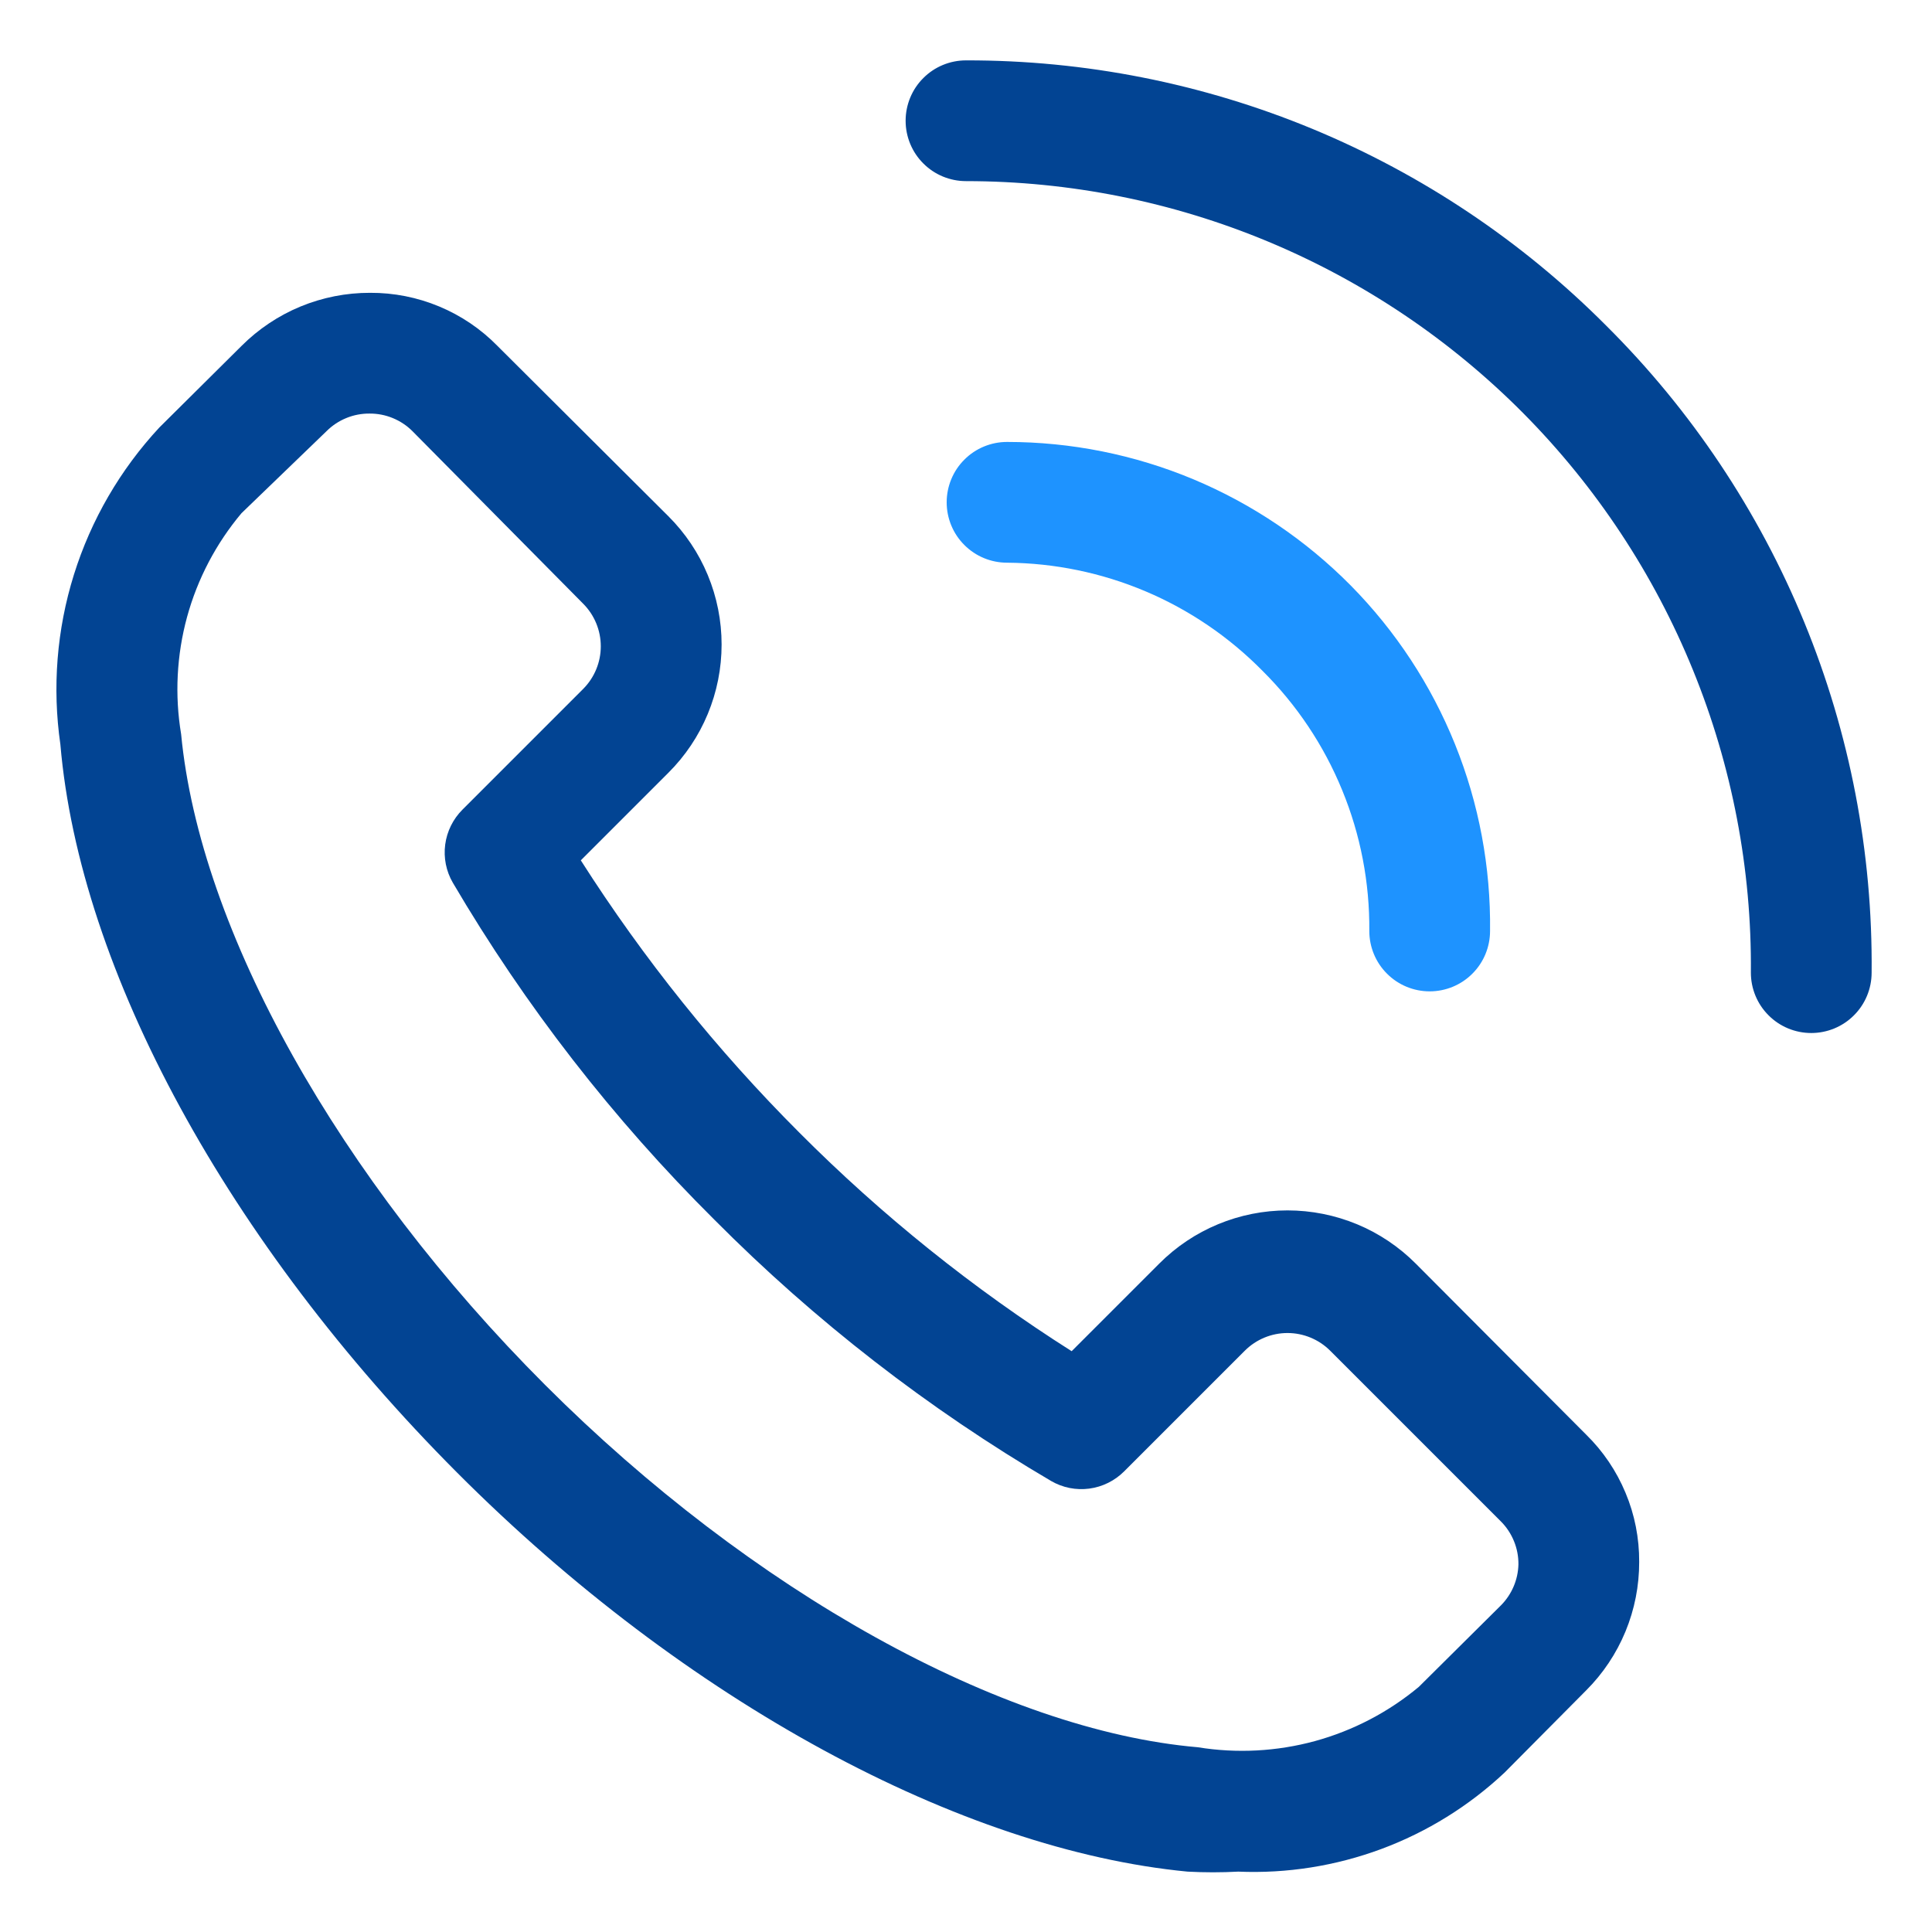 <svg width="32" height="32" viewBox="0 0 32 32" fill="none" xmlns="http://www.w3.org/2000/svg">
<path d="M23.45 20.93C23.171 20.65 22.84 20.428 22.476 20.277C22.111 20.126 21.72 20.048 21.325 20.048C20.93 20.048 20.539 20.126 20.175 20.277C19.81 20.428 19.479 20.65 19.2 20.93L17.75 22.38C16.117 21.344 14.605 20.13 13.24 18.76C11.873 17.393 10.659 15.88 9.62 14.25L11.07 12.8C11.35 12.521 11.572 12.19 11.723 11.825C11.874 11.461 11.952 11.07 11.952 10.675C11.952 10.28 11.874 9.889 11.723 9.525C11.572 9.16 11.35 8.829 11.07 8.55L8.24 5.73C7.965 5.449 7.637 5.227 7.274 5.076C6.912 4.925 6.523 4.848 6.13 4.85C5.735 4.849 5.343 4.926 4.977 5.077C4.612 5.228 4.28 5.45 4 5.73L2.64 7.08C1.992 7.777 1.508 8.61 1.224 9.519C0.94 10.427 0.864 11.388 1 12.33C1.32 16.08 3.78 20.59 7.57 24.39C11.36 28.19 15.92 30.64 19.67 31C19.95 31.015 20.23 31.015 20.51 31C21.317 31.034 22.123 30.906 22.88 30.625C23.638 30.343 24.331 29.913 24.92 29.36L26.27 28C26.55 27.721 26.772 27.388 26.923 27.023C27.074 26.657 27.151 26.265 27.15 25.87C27.152 25.477 27.076 25.088 26.924 24.726C26.773 24.363 26.551 24.035 26.27 23.76L23.45 20.93ZM24.86 26.59L23.5 27.94C22.997 28.359 22.41 28.665 21.779 28.838C21.147 29.01 20.486 29.045 19.84 28.94C16.59 28.66 12.45 26.36 9.03 22.94C5.61 19.52 3.31 15.41 3 12.16C2.892 11.514 2.926 10.852 3.098 10.22C3.271 9.588 3.579 9.001 4 8.5L5.41 7.14C5.503 7.047 5.614 6.974 5.736 6.924C5.858 6.874 5.988 6.849 6.12 6.85C6.252 6.849 6.382 6.874 6.504 6.924C6.626 6.974 6.737 7.047 6.83 7.14L9.66 10C9.846 10.187 9.951 10.441 9.951 10.705C9.951 10.969 9.846 11.223 9.66 11.41L7.66 13.41C7.504 13.566 7.403 13.769 7.374 13.988C7.345 14.207 7.389 14.429 7.5 14.62C8.697 16.658 10.153 18.534 11.83 20.2C13.496 21.877 15.372 23.333 17.41 24.53C17.601 24.641 17.823 24.685 18.042 24.656C18.261 24.627 18.464 24.526 18.62 24.37L20.62 22.37C20.807 22.184 21.061 22.079 21.325 22.079C21.589 22.079 21.843 22.184 22.03 22.37L24.86 25.2C24.953 25.293 25.026 25.404 25.076 25.526C25.126 25.648 25.151 25.778 25.15 25.91C25.144 26.165 25.04 26.409 24.86 26.59ZM26.6 5.39C25.21 3.995 23.558 2.889 21.739 2.135C19.92 1.382 17.969 0.996 16 1C15.735 1 15.48 1.105 15.293 1.293C15.105 1.48 15 1.735 15 2C15 2.265 15.105 2.52 15.293 2.707C15.48 2.895 15.735 3 16 3C17.716 3 19.416 3.34 21 4C22.585 4.66 24.023 5.628 25.232 6.846C26.44 8.065 27.395 9.511 28.042 11.101C28.689 12.691 29.015 14.394 29 16.11C29 16.375 29.105 16.63 29.293 16.817C29.48 17.005 29.735 17.11 30 17.11C30.265 17.11 30.52 17.005 30.707 16.817C30.895 16.63 31 16.375 31 16.11C31.019 14.12 30.64 12.146 29.884 10.305C29.128 8.464 28.012 6.793 26.6 5.39Z" fill="#024493"/>
<path d="M20.91 11.11C21.478 11.674 21.927 12.346 22.23 13.086C22.535 13.826 22.687 14.62 22.68 15.42C22.68 15.685 22.785 15.94 22.973 16.127C23.16 16.315 23.415 16.42 23.68 16.42C23.945 16.42 24.2 16.315 24.387 16.127C24.575 15.94 24.68 15.685 24.68 15.42C24.693 14.361 24.496 13.31 24.1 12.328C23.704 11.346 23.117 10.452 22.373 9.698C21.628 8.945 20.742 8.347 19.765 7.938C18.788 7.53 17.739 7.32 16.68 7.32C16.415 7.32 16.16 7.425 15.973 7.613C15.785 7.8 15.68 8.055 15.68 8.32C15.68 8.585 15.785 8.84 15.973 9.027C16.16 9.215 16.415 9.32 16.68 9.32C17.468 9.326 18.247 9.487 18.973 9.794C19.699 10.101 20.357 10.549 20.91 11.11Z" fill="#1E93FF"/>
</svg>
